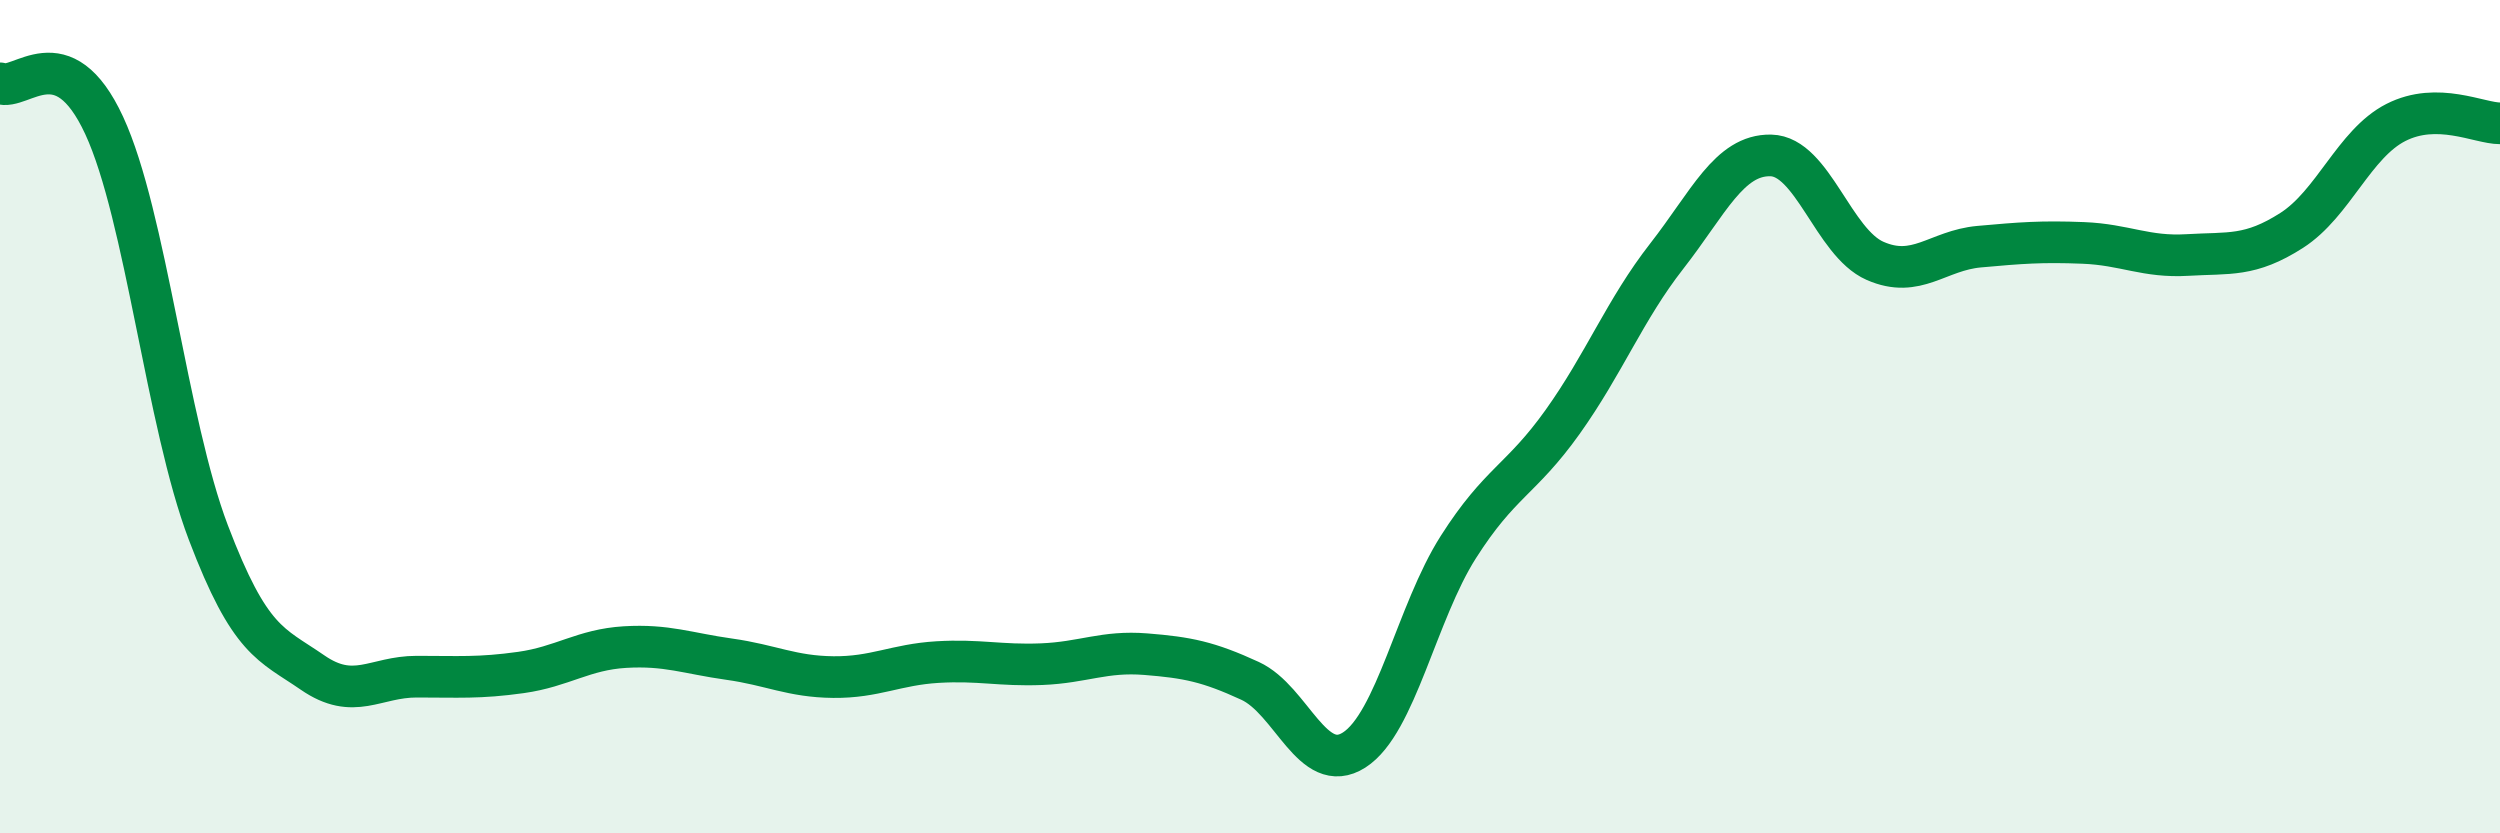 
    <svg width="60" height="20" viewBox="0 0 60 20" xmlns="http://www.w3.org/2000/svg">
      <path
        d="M 0,2 C 0.5,2.2 1.5,0.85 2.5,3.01 C 3.5,5.17 4,10.15 5,12.78 C 6,15.41 6.5,15.45 7.5,16.14 C 8.5,16.83 9,16.24 10,16.24 C 11,16.24 11.5,16.28 12.5,16.14 C 13.5,16 14,15.59 15,15.53 C 16,15.47 16.5,15.68 17.5,15.82 C 18.5,15.96 19,16.24 20,16.25 C 21,16.26 21.5,15.95 22.5,15.89 C 23.5,15.83 24,15.98 25,15.94 C 26,15.9 26.5,15.62 27.5,15.7 C 28.5,15.78 29,15.88 30,16.34 C 31,16.8 31.5,18.64 32.5,18 C 33.5,17.36 34,14.7 35,13.13 C 36,11.56 36.5,11.53 37.5,10.13 C 38.5,8.73 39,7.43 40,6.15 C 41,4.87 41.5,3.71 42.5,3.73 C 43.5,3.75 44,5.82 45,6.26 C 46,6.7 46.5,6.01 47.5,5.92 C 48.5,5.83 49,5.79 50,5.83 C 51,5.87 51.5,6.18 52.5,6.12 C 53.5,6.06 54,6.17 55,5.53 C 56,4.89 56.5,3.45 57.5,2.94 C 58.5,2.43 59.5,2.96 60,2.96L60 20L0 20Z"
        fill="#008740"
        opacity="0.1"
        stroke-linecap="round"
        stroke-linejoin="round"
      />
      <path
        d="M 0,2 C 0.5,2.2 1.5,0.85 2.5,3.01 C 3.5,5.17 4,10.15 5,12.78 C 6,15.41 6.5,15.45 7.5,16.14 C 8.5,16.83 9,16.24 10,16.24 C 11,16.24 11.5,16.28 12.5,16.14 C 13.5,16 14,15.59 15,15.53 C 16,15.47 16.5,15.68 17.5,15.82 C 18.5,15.96 19,16.24 20,16.25 C 21,16.26 21.5,15.95 22.5,15.89 C 23.5,15.83 24,15.98 25,15.94 C 26,15.9 26.5,15.62 27.5,15.7 C 28.5,15.78 29,15.88 30,16.34 C 31,16.8 31.5,18.64 32.5,18 C 33.5,17.36 34,14.7 35,13.13 C 36,11.56 36.5,11.53 37.5,10.13 C 38.5,8.73 39,7.43 40,6.15 C 41,4.87 41.5,3.71 42.5,3.73 C 43.5,3.75 44,5.82 45,6.26 C 46,6.7 46.5,6.01 47.5,5.92 C 48.5,5.83 49,5.79 50,5.83 C 51,5.87 51.5,6.18 52.5,6.12 C 53.5,6.06 54,6.17 55,5.53 C 56,4.89 56.5,3.45 57.5,2.94 C 58.5,2.43 59.5,2.96 60,2.96"
        stroke="#008740"
        stroke-width="1"
        fill="none"
        stroke-linecap="round"
        stroke-linejoin="round"
      />
    </svg>
  